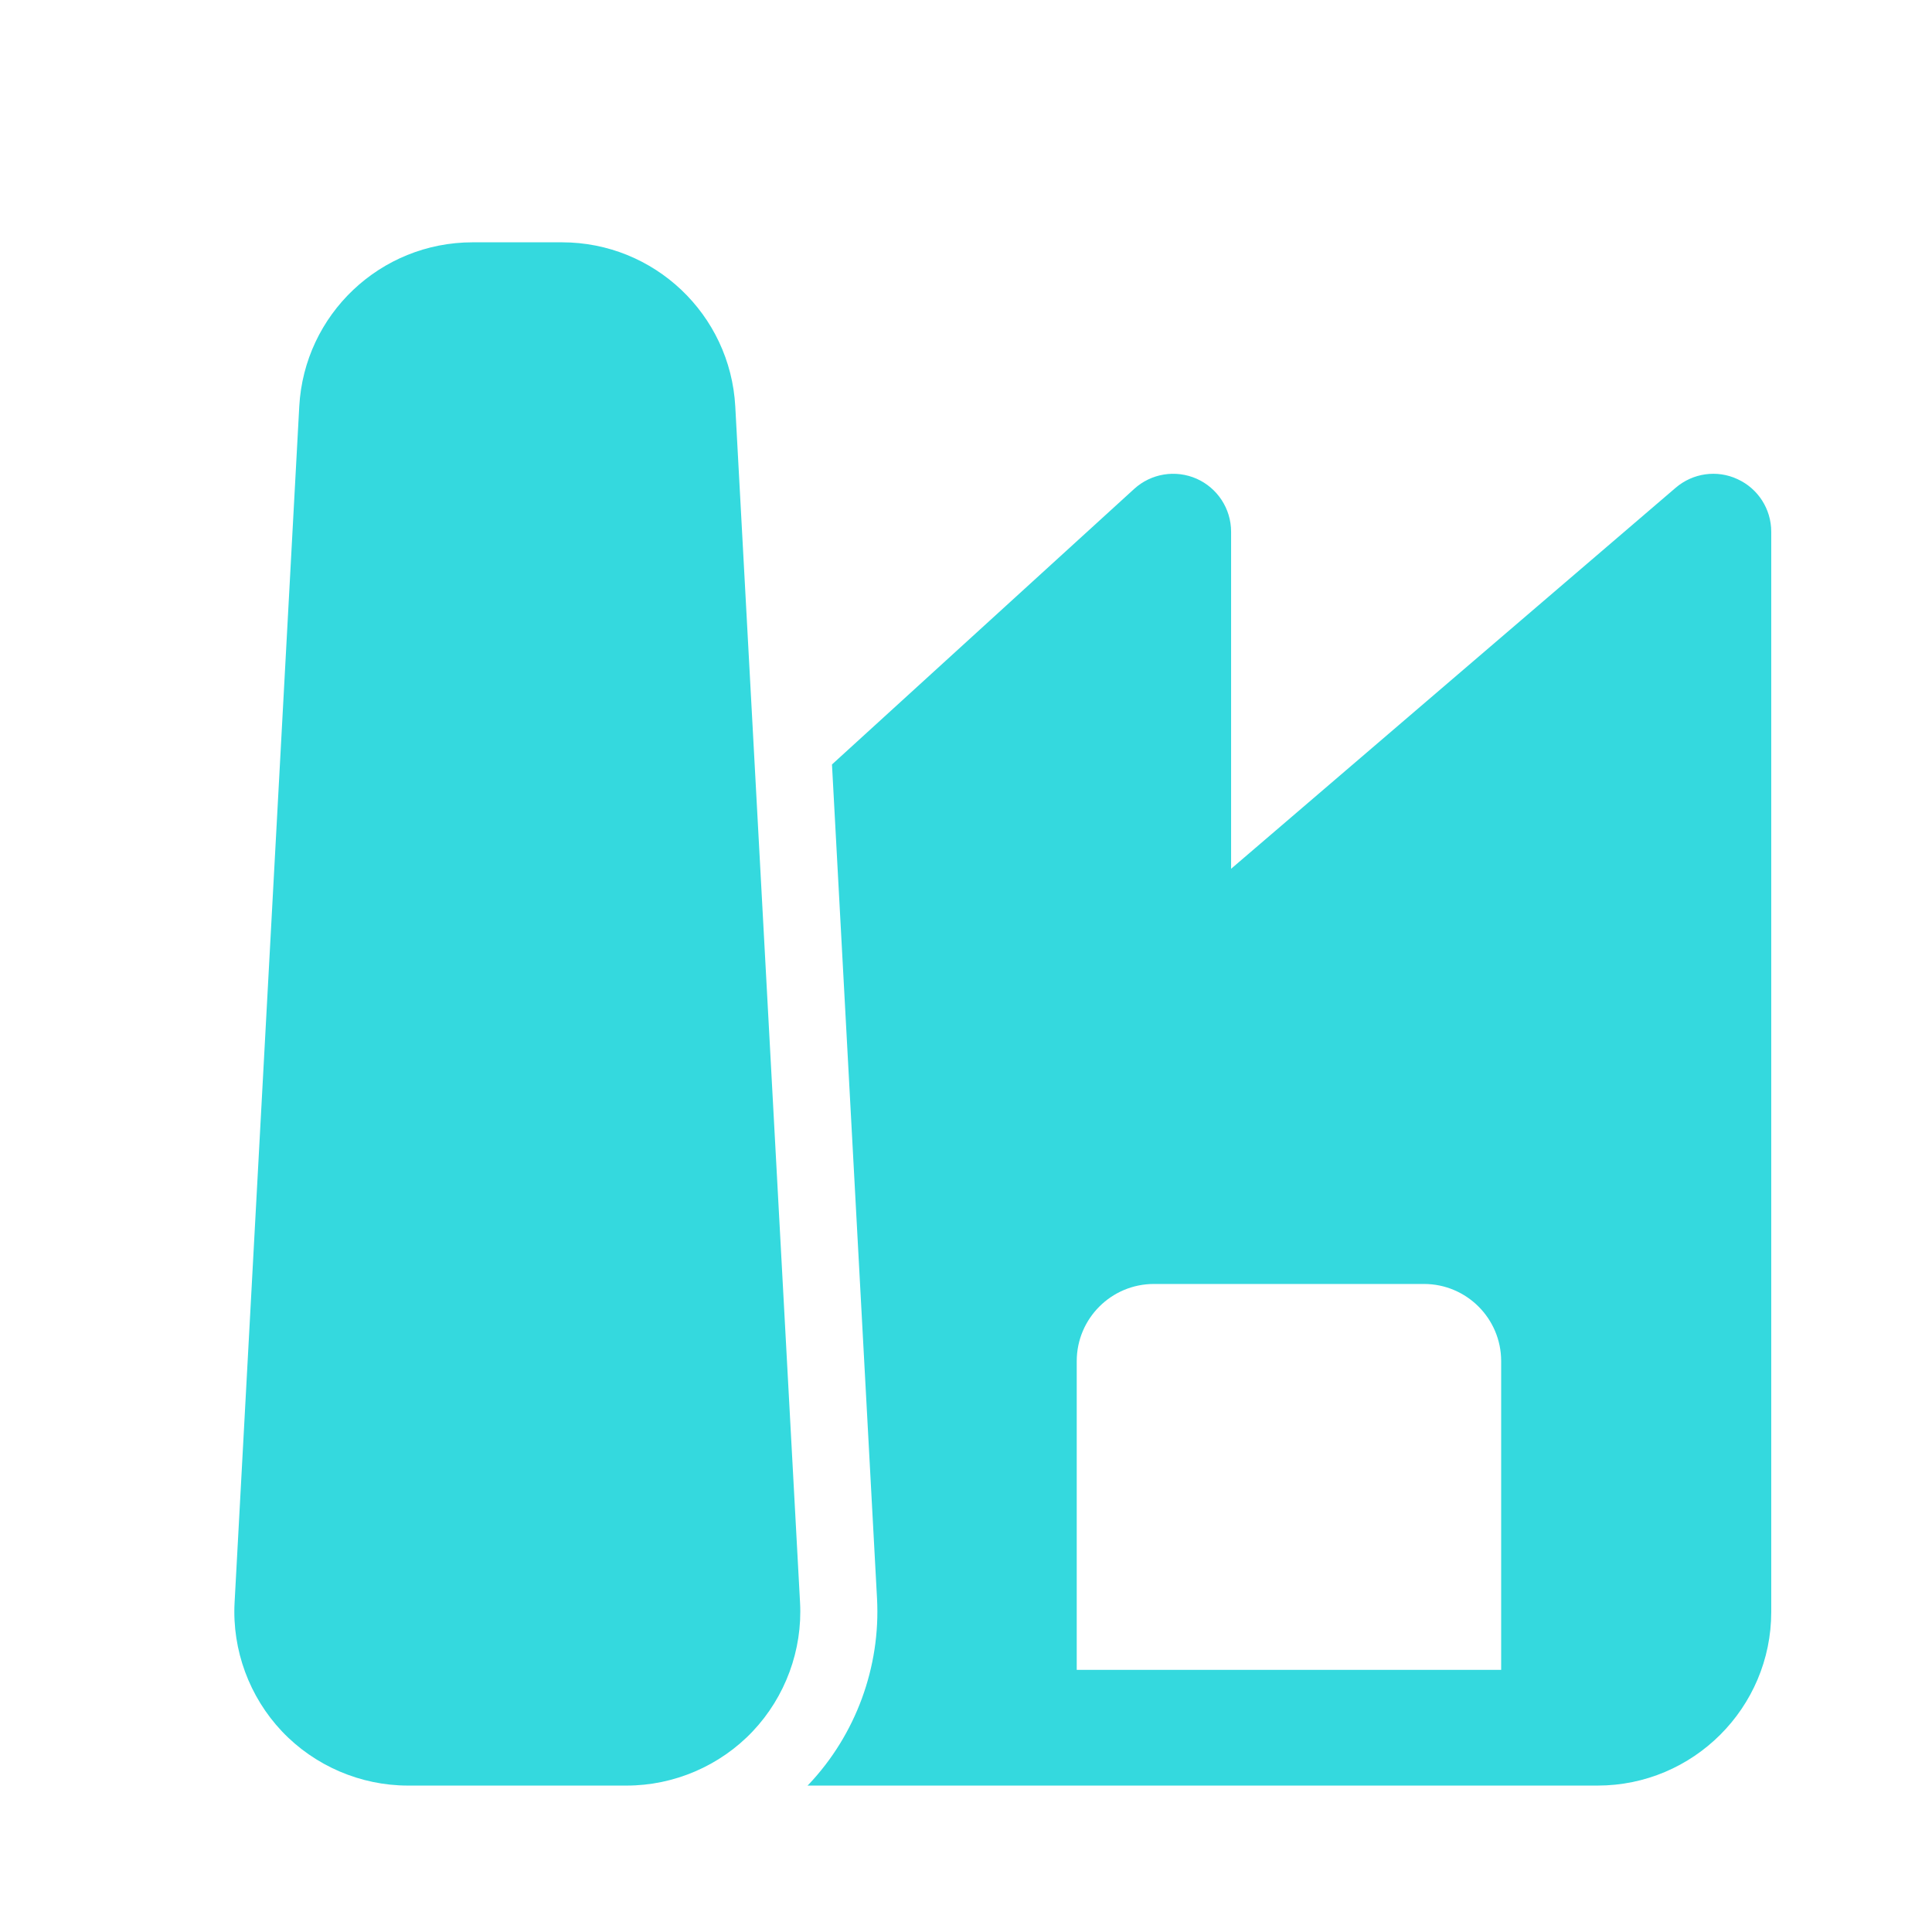 <?xml version="1.0" encoding="UTF-8"?> <svg xmlns="http://www.w3.org/2000/svg" width="19" height="19" viewBox="0 0 19 19" fill="none"> <path d="M7.231 3.998C7.182 3.092 6.433 2.383 5.527 2.383H4.648C3.741 2.383 2.992 3.092 2.943 3.998L2.307 15.761C2.282 16.227 2.452 16.688 2.773 17.027C3.094 17.366 3.546 17.56 4.012 17.56H6.163C6.629 17.56 7.081 17.366 7.402 17.027C7.723 16.688 7.893 16.227 7.868 15.761L7.231 3.998ZM17.087 4.712C16.886 4.618 16.648 4.652 16.479 4.797L12.107 8.544V5.229C12.107 5.003 11.973 4.799 11.768 4.708C11.561 4.617 11.321 4.656 11.154 4.808L8.182 7.518L8.625 15.72C8.661 16.393 8.416 17.06 7.953 17.549C7.949 17.553 7.945 17.556 7.941 17.56H15.711C16.653 17.56 17.419 16.794 17.419 15.853V5.229C17.419 5.006 17.289 4.804 17.087 4.712ZM14.763 16.422H10.589V13.386C10.589 12.967 10.929 12.627 11.348 12.627H14.004C14.423 12.627 14.763 12.967 14.763 13.386V16.422Z" fill="#34D9DE"></path> </svg> 